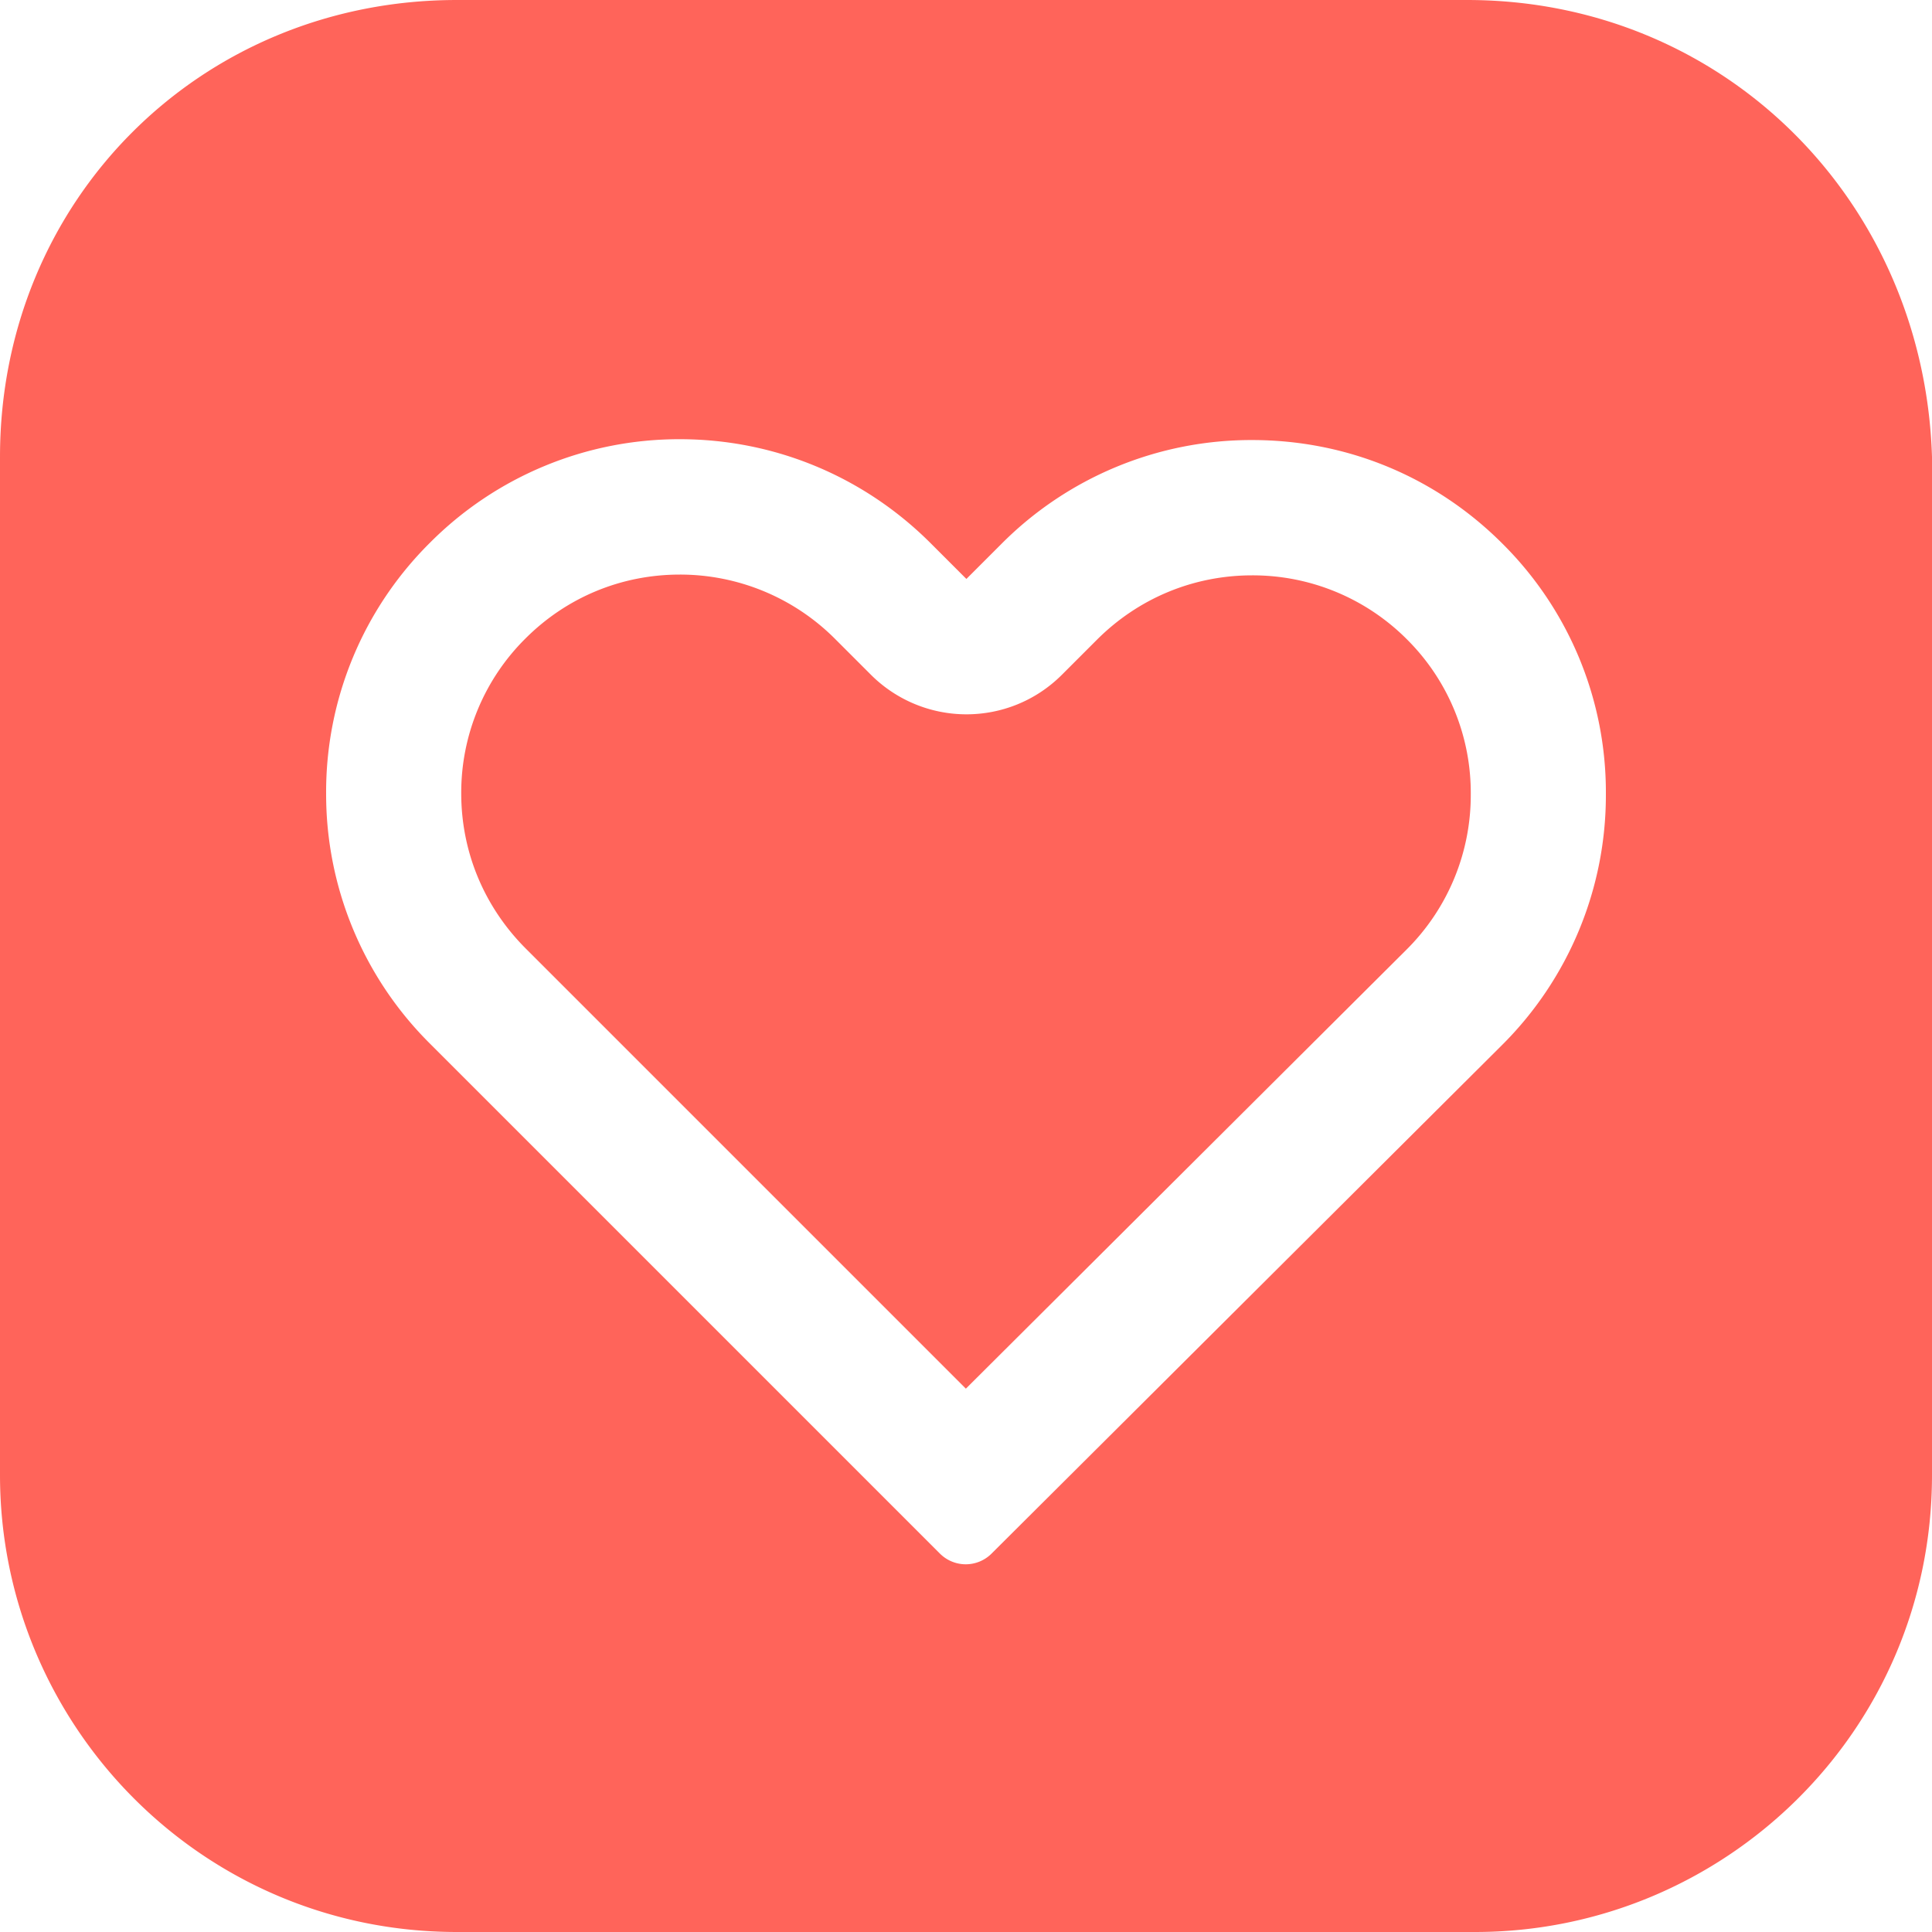 <svg xmlns="http://www.w3.org/2000/svg" width="30" height="30" fill="none"><g fill="#FF645A" clip-path="url(#a)"><path d="M22.781 0H7.095C3.112 0 0 3.112 0 7.095v15.81C0 26.765 3.112 30 7.095 30h15.81C26.765 30 30 26.888 30 22.905V7.095C29.876 3.112 26.764 0 22.781 0m.542 16.228-7.928 7.898a.567.567 0 0 1-.802-.004l-7.911-7.911a5.46 5.46 0 0 1-1.618-3.889 5.45 5.45 0 0 1 1.61-3.892 5.46 5.46 0 0 1 3.883-1.61c1.467 0 2.857.577 3.897 1.618l.552.552.544-.544a5.47 5.47 0 0 1 3.892-1.613c1.471 0 2.848.568 3.889 1.61a5.44 5.44 0 0 1 1.605 3.892 5.47 5.47 0 0 1-1.613 3.893"/><path d="M19.443 8.934c-.91 0-1.765.355-2.41 1l-.543.543c-.41.41-.946.615-1.484.615a2.1 2.1 0 0 1-1.483-.615l-.552-.552a3.4 3.4 0 0 0-2.414-1.003c-.908 0-1.758.352-2.4.995a3.37 3.37 0 0 0-.995 2.402c0 .911.357 1.765 1.003 2.411l6.833 6.833 6.843-6.818a3.38 3.38 0 0 0 .997-2.407 3.36 3.36 0 0 0-.99-2.409 3.38 3.38 0 0 0-2.405-.995"/></g><defs><clipPath id="a"><path fill="#fff" d="M0 0h30v30H0z"/></clipPath></defs></svg>